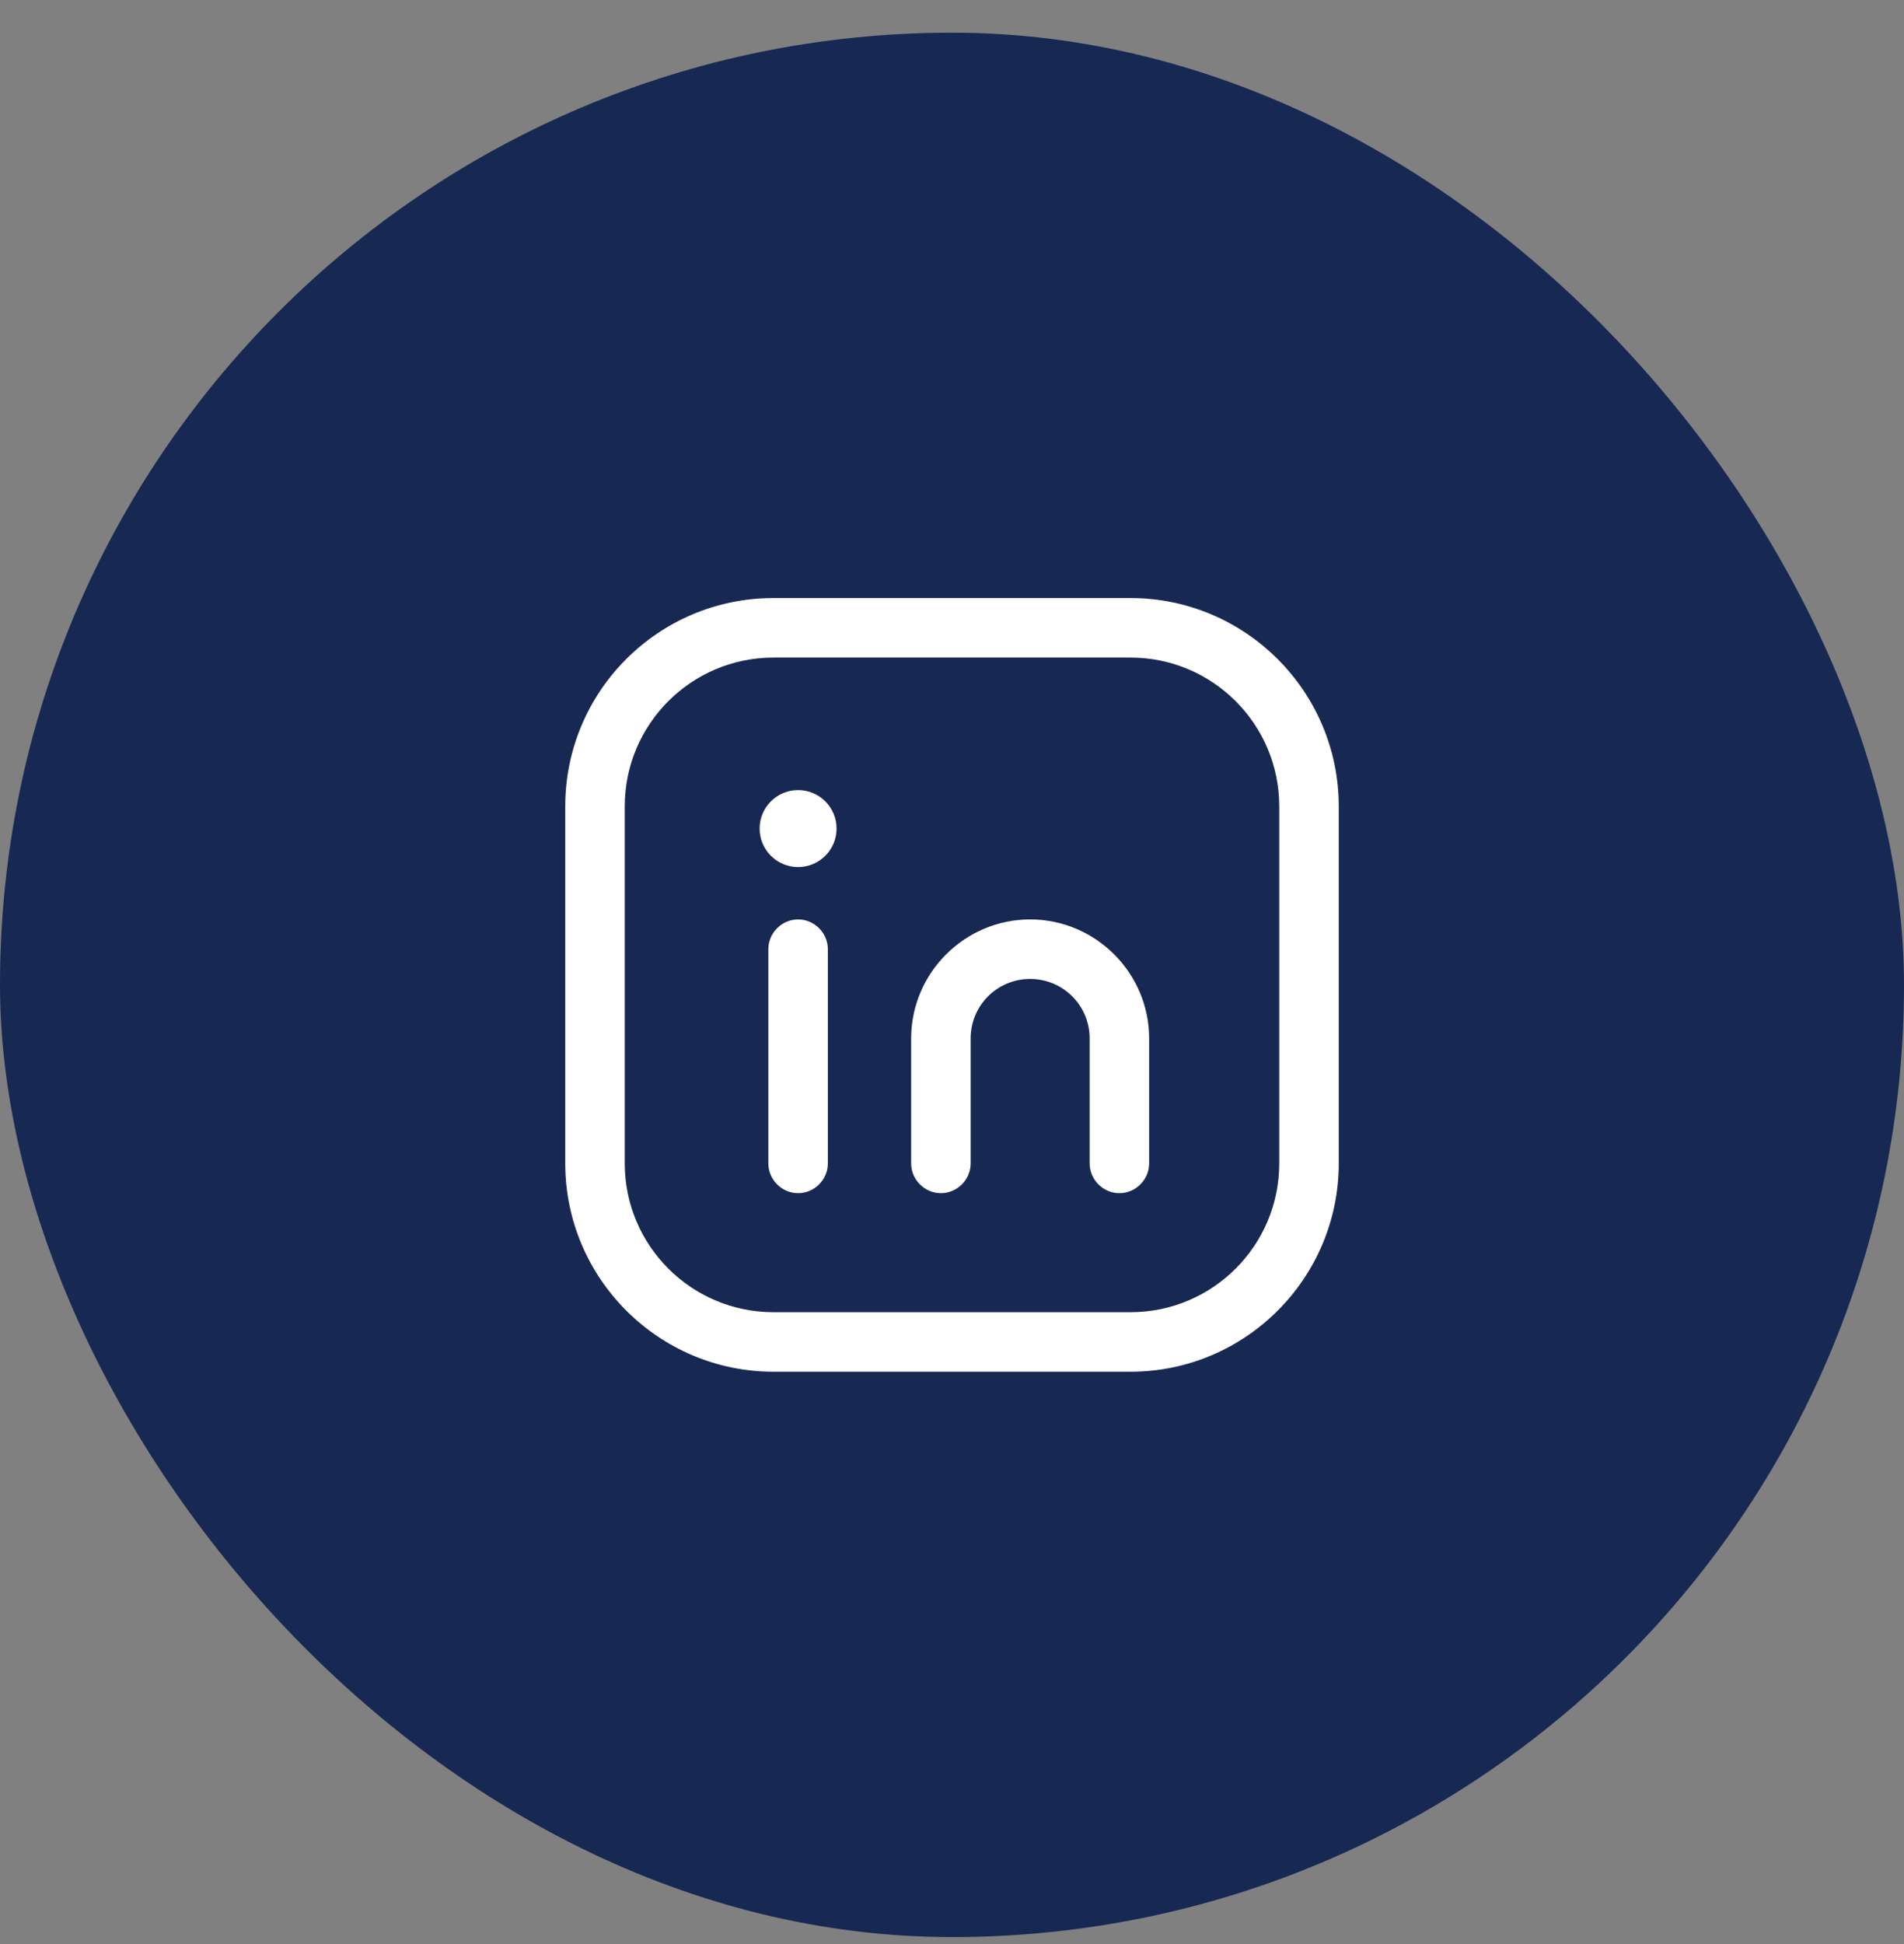 <svg width="48" height="49" viewBox="0 0 48 49" fill="none" xmlns="http://www.w3.org/2000/svg">
<rect x="0" y="0" width="48" height="49" fill="#808080" stroke="none"/>
<rect y="0.824" width="48" height="48" rx="24" fill="#172853"/>
<path d="M28.5 34.574H19.5C16.61 34.574 14.25 32.224 14.25 29.324V20.324C14.25 17.424 16.6 15.074 19.5 15.074H28.5C31.39 15.074 33.75 17.424 33.75 20.324V29.324C33.75 32.214 31.4 34.574 28.5 34.574ZM19.5 16.574C17.43 16.574 15.75 18.254 15.75 20.324V29.324C15.75 31.394 17.43 33.074 19.5 33.074H28.5C30.57 33.074 32.25 31.394 32.25 29.324V20.324C32.25 18.254 30.57 16.574 28.5 16.574H19.5Z" fill="white"/>
<path d="M20.12 30.074C19.71 30.074 19.37 29.734 19.37 29.324V23.924C19.37 23.514 19.71 23.174 20.12 23.174C20.53 23.174 20.87 23.514 20.87 23.924V29.324C20.87 29.734 20.53 30.074 20.12 30.074Z" fill="white"/>
<path d="M28.22 30.074C27.81 30.074 27.47 29.734 27.47 29.324V26.174C27.47 25.344 26.8 24.674 25.97 24.674C25.14 24.674 24.47 25.344 24.47 26.174V29.324C24.47 29.734 24.13 30.074 23.72 30.074C23.31 30.074 22.97 29.734 22.97 29.324V26.174C22.97 24.524 24.32 23.174 25.97 23.174C27.62 23.174 28.97 24.524 28.97 26.174V29.324C28.97 29.734 28.63 30.074 28.22 30.074Z" fill="white"/>
<path d="M20.12 21.854C20.656 21.854 21.09 21.42 21.09 20.884C21.09 20.349 20.656 19.914 20.12 19.914C19.584 19.914 19.15 20.349 19.15 20.884C19.15 21.42 19.584 21.854 20.12 21.854Z" fill="white"/>
</svg>
